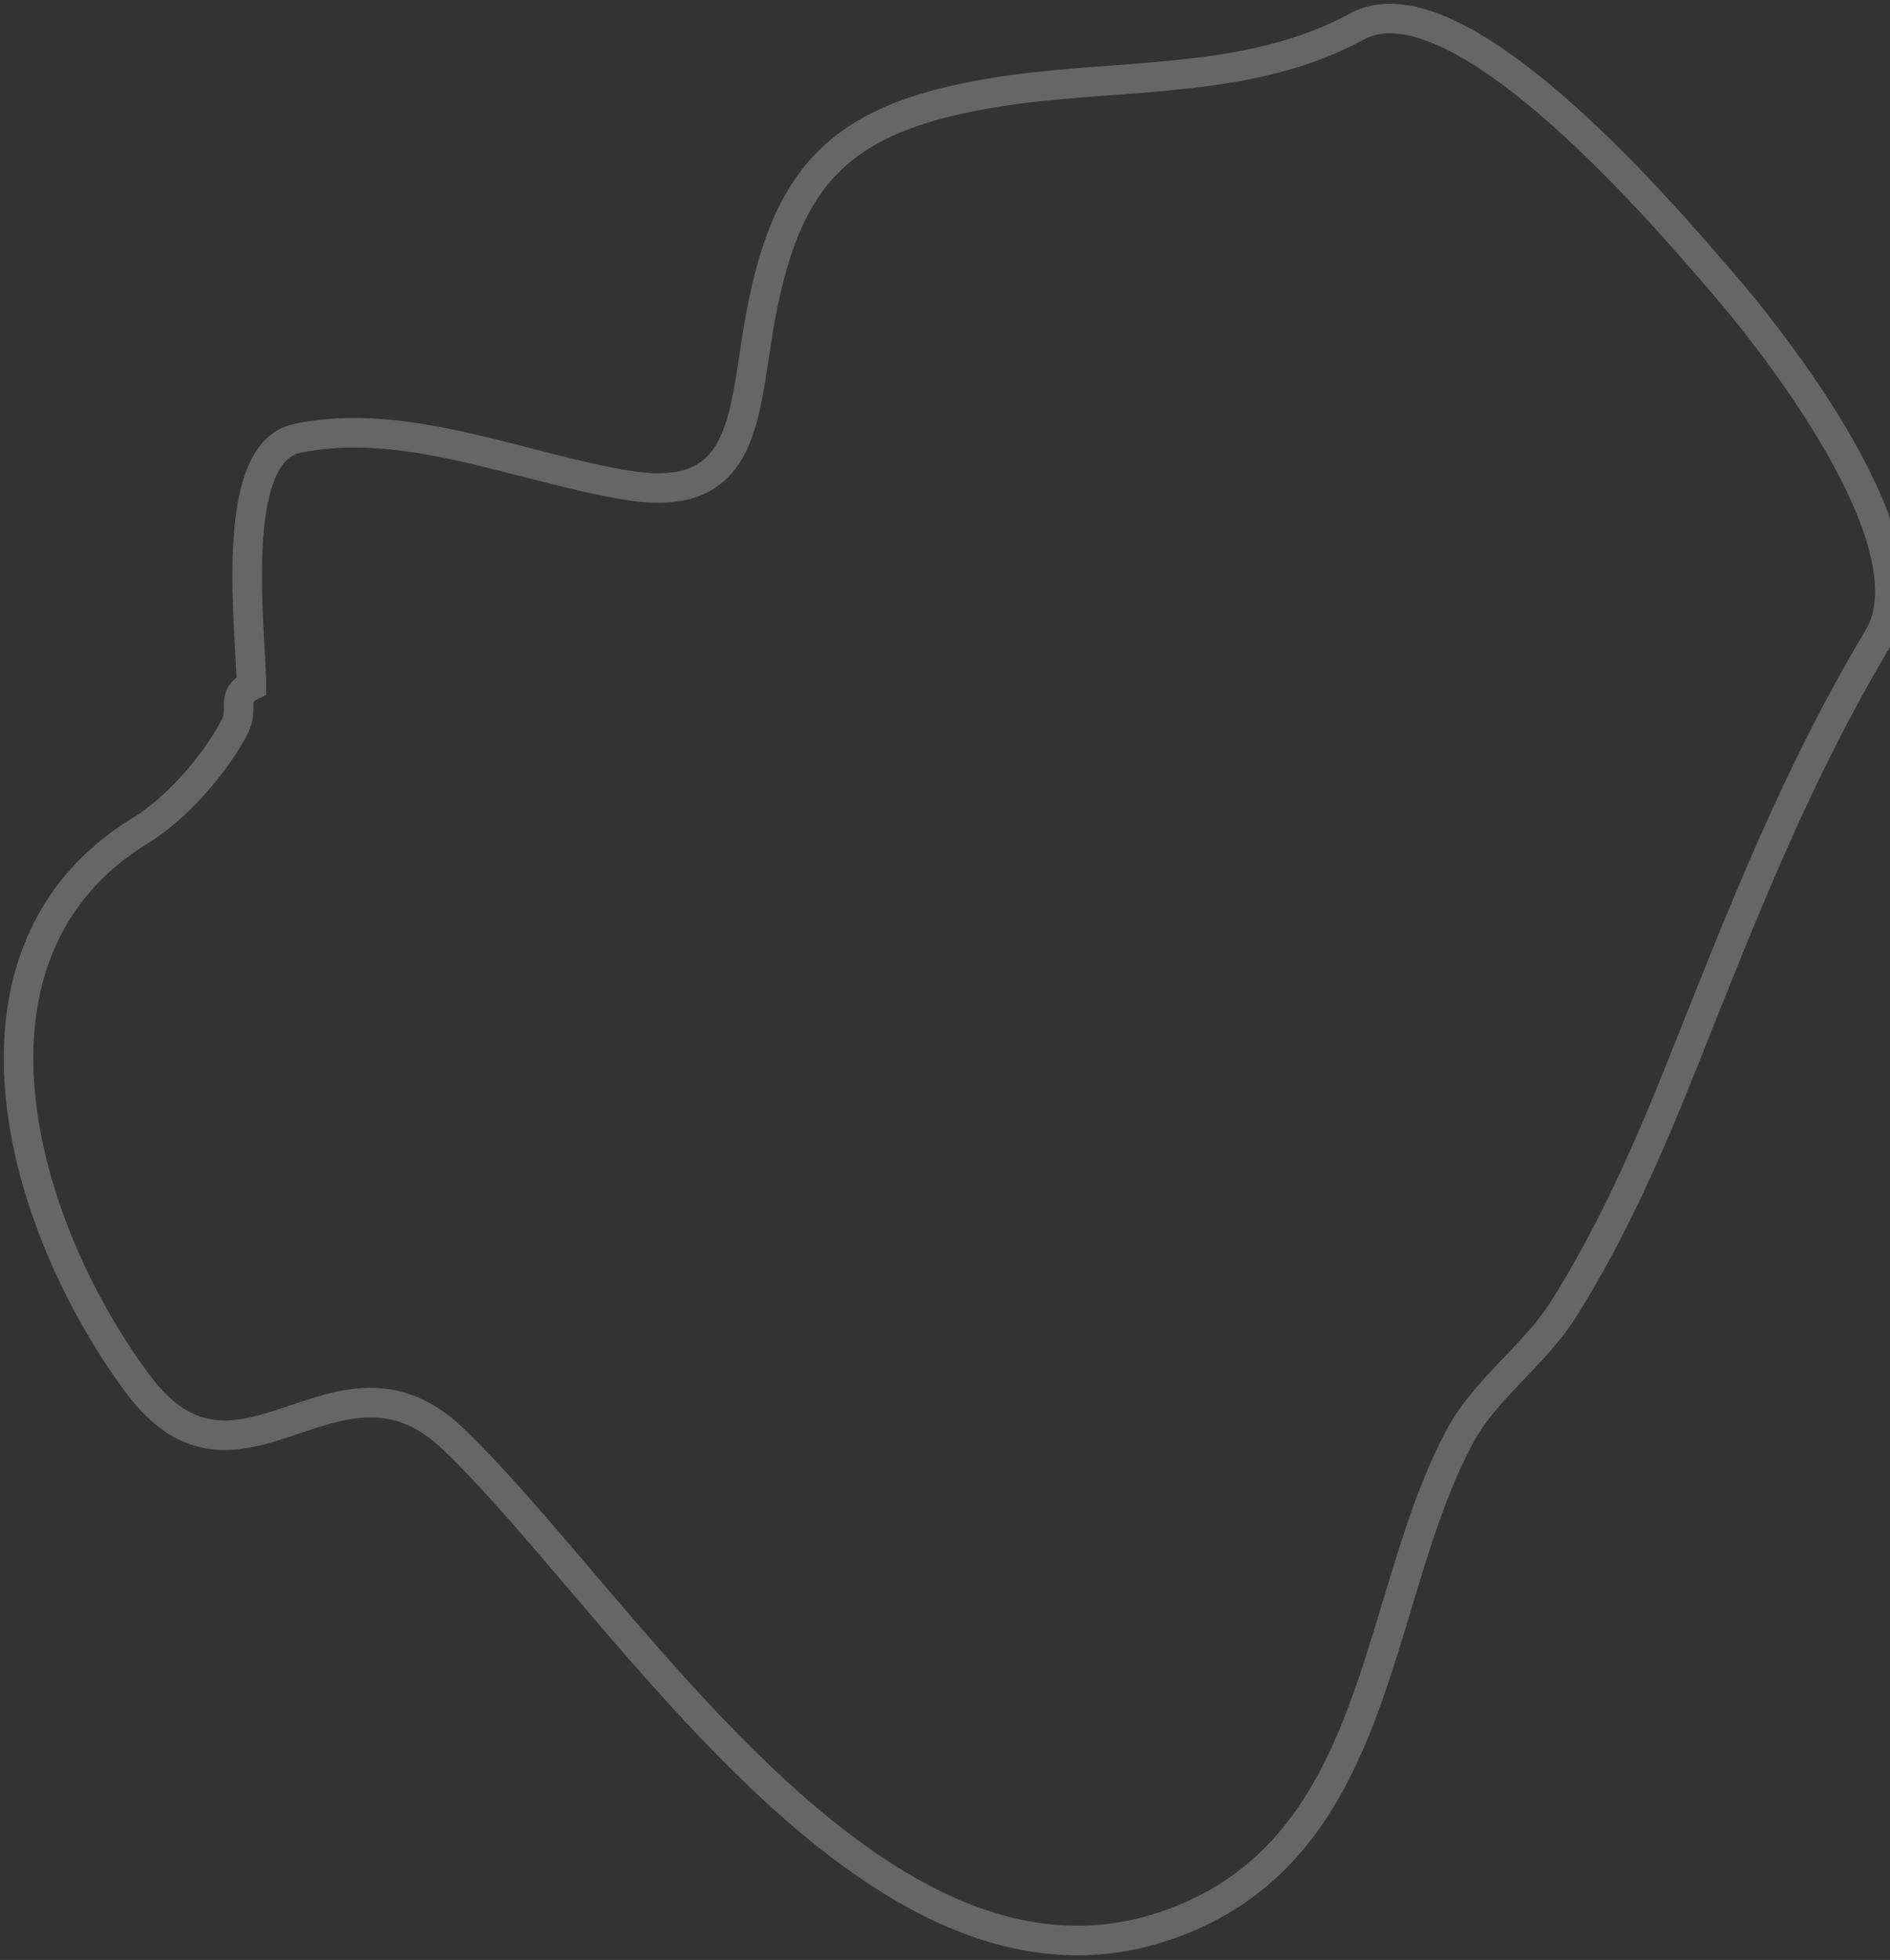 <svg width="408" height="423" viewBox="0 0 408 423" fill="none" xmlns="http://www.w3.org/2000/svg">
<rect x="0" y="0" width="408" height="423" fill="#333333" stroke="none"/>
<path d="M64.072 94.636C48.931 97.881 54.266 136.64 54.266 147.989C49.635 150.304 52.837 152.712 50.609 156.964C46.383 165.033 38.099 174.489 30.332 179.235C-12.297 205.287 3.813 263.634 29.667 298.572C51.7 328.346 72.68 286.5 97.812 310.539C135.994 347.061 192.899 443.829 258.7 412.756C298.36 394.028 297.093 343.468 315.211 309.874C320.709 299.68 331.216 292.538 337.483 282.616C348.091 265.819 356.081 247.499 363.411 229.098C376.101 197.236 387.824 167.079 405.461 137.684C417.615 117.427 382.252 73.018 371.721 60.896C361.537 49.173 315.141 -6.394 292.939 5.715C269.704 18.389 241.977 15.797 216.484 19.677C181.564 24.991 169.29 37.059 163.63 71.533C160.408 91.159 160.331 108.676 135.707 104.775C112.974 101.173 87.472 89.622 64.072 94.636Z" stroke="white" stroke-opacity="0.25" stroke-width="6.379" stroke-linecap="round"/>
</svg>

